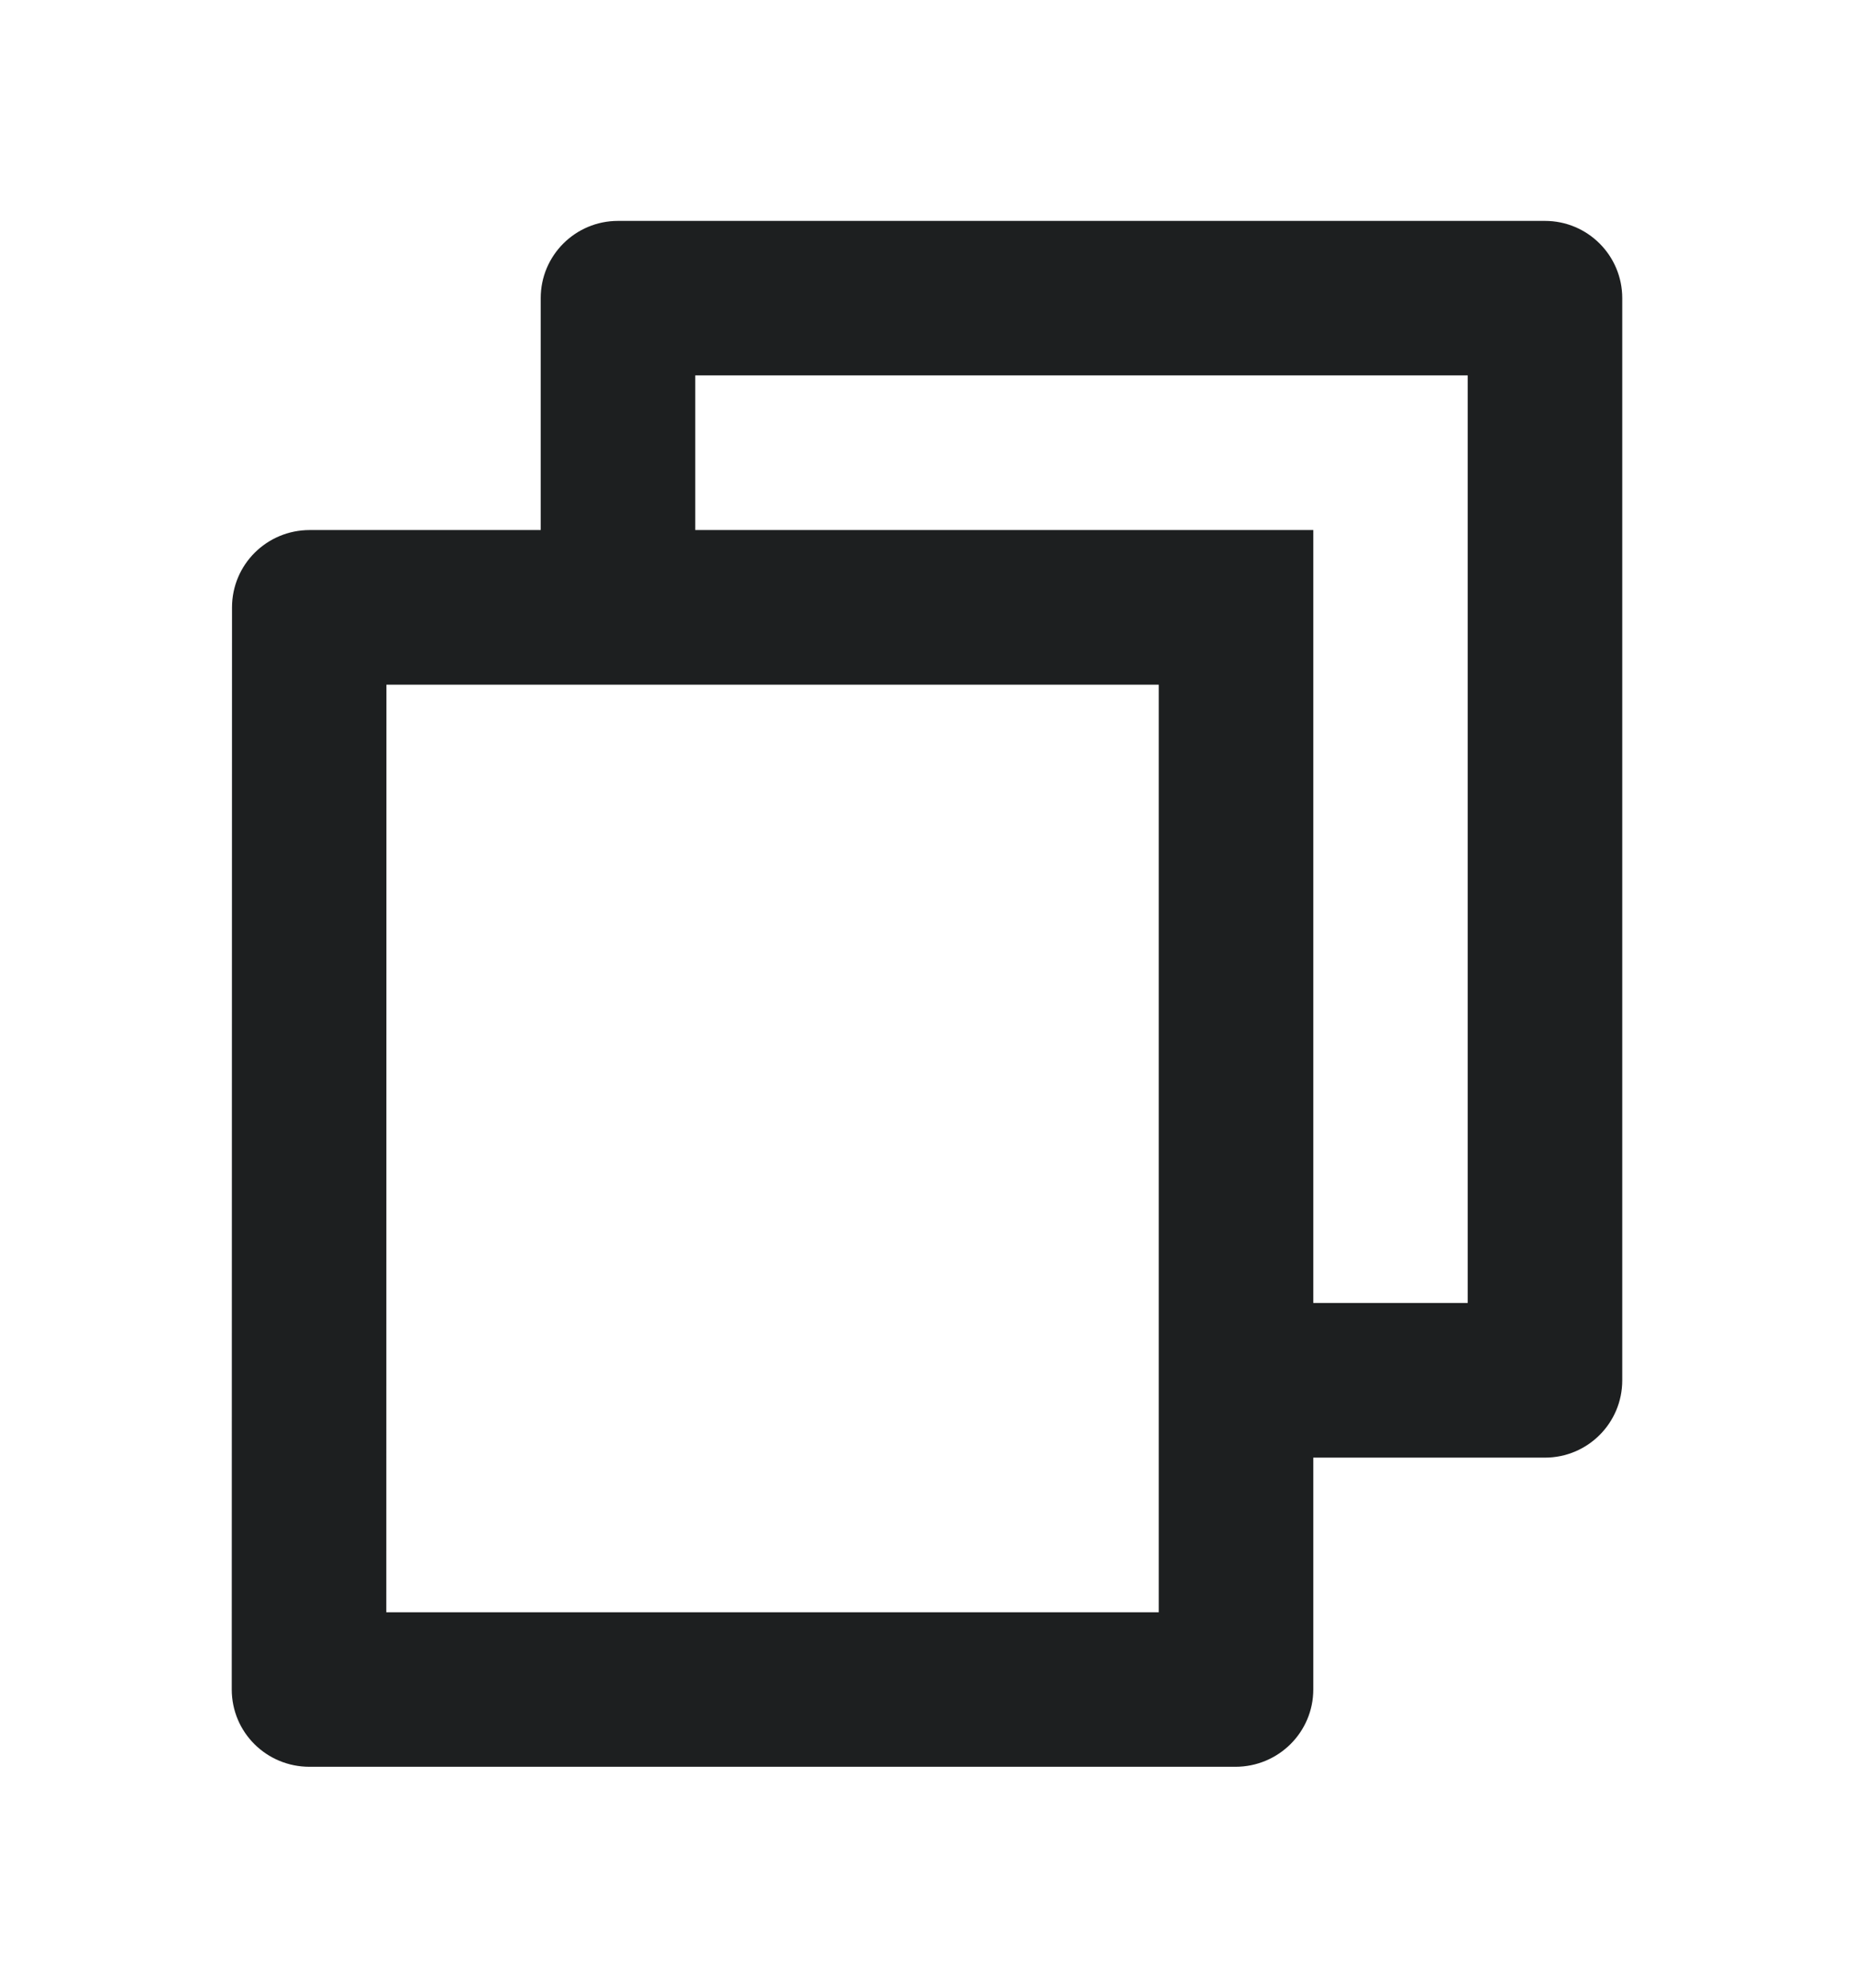 <svg xmlns="http://www.w3.org/2000/svg" width="14" height="15" viewBox="0 0 14 15" fill="none">
<path d="M4.083 4V2.25C4.083 1.928 4.344 1.667 4.667 1.667H11.666C11.989 1.667 12.25 1.928 12.25 2.25V10.417C12.25 10.739 11.989 11 11.666 11H9.917V12.749C9.917 13.072 9.654 13.333 9.329 13.333H2.337C2.013 13.333 1.75 13.074 1.75 12.749L1.752 4.584C1.752 4.261 2.014 4 2.339 4H4.083ZM2.918 5.167L2.917 12.167H8.75V5.167H2.918ZM5.25 4H9.917V9.833H11.083V2.833H5.25V4Z" fill="#1D1F20"/>
</svg>